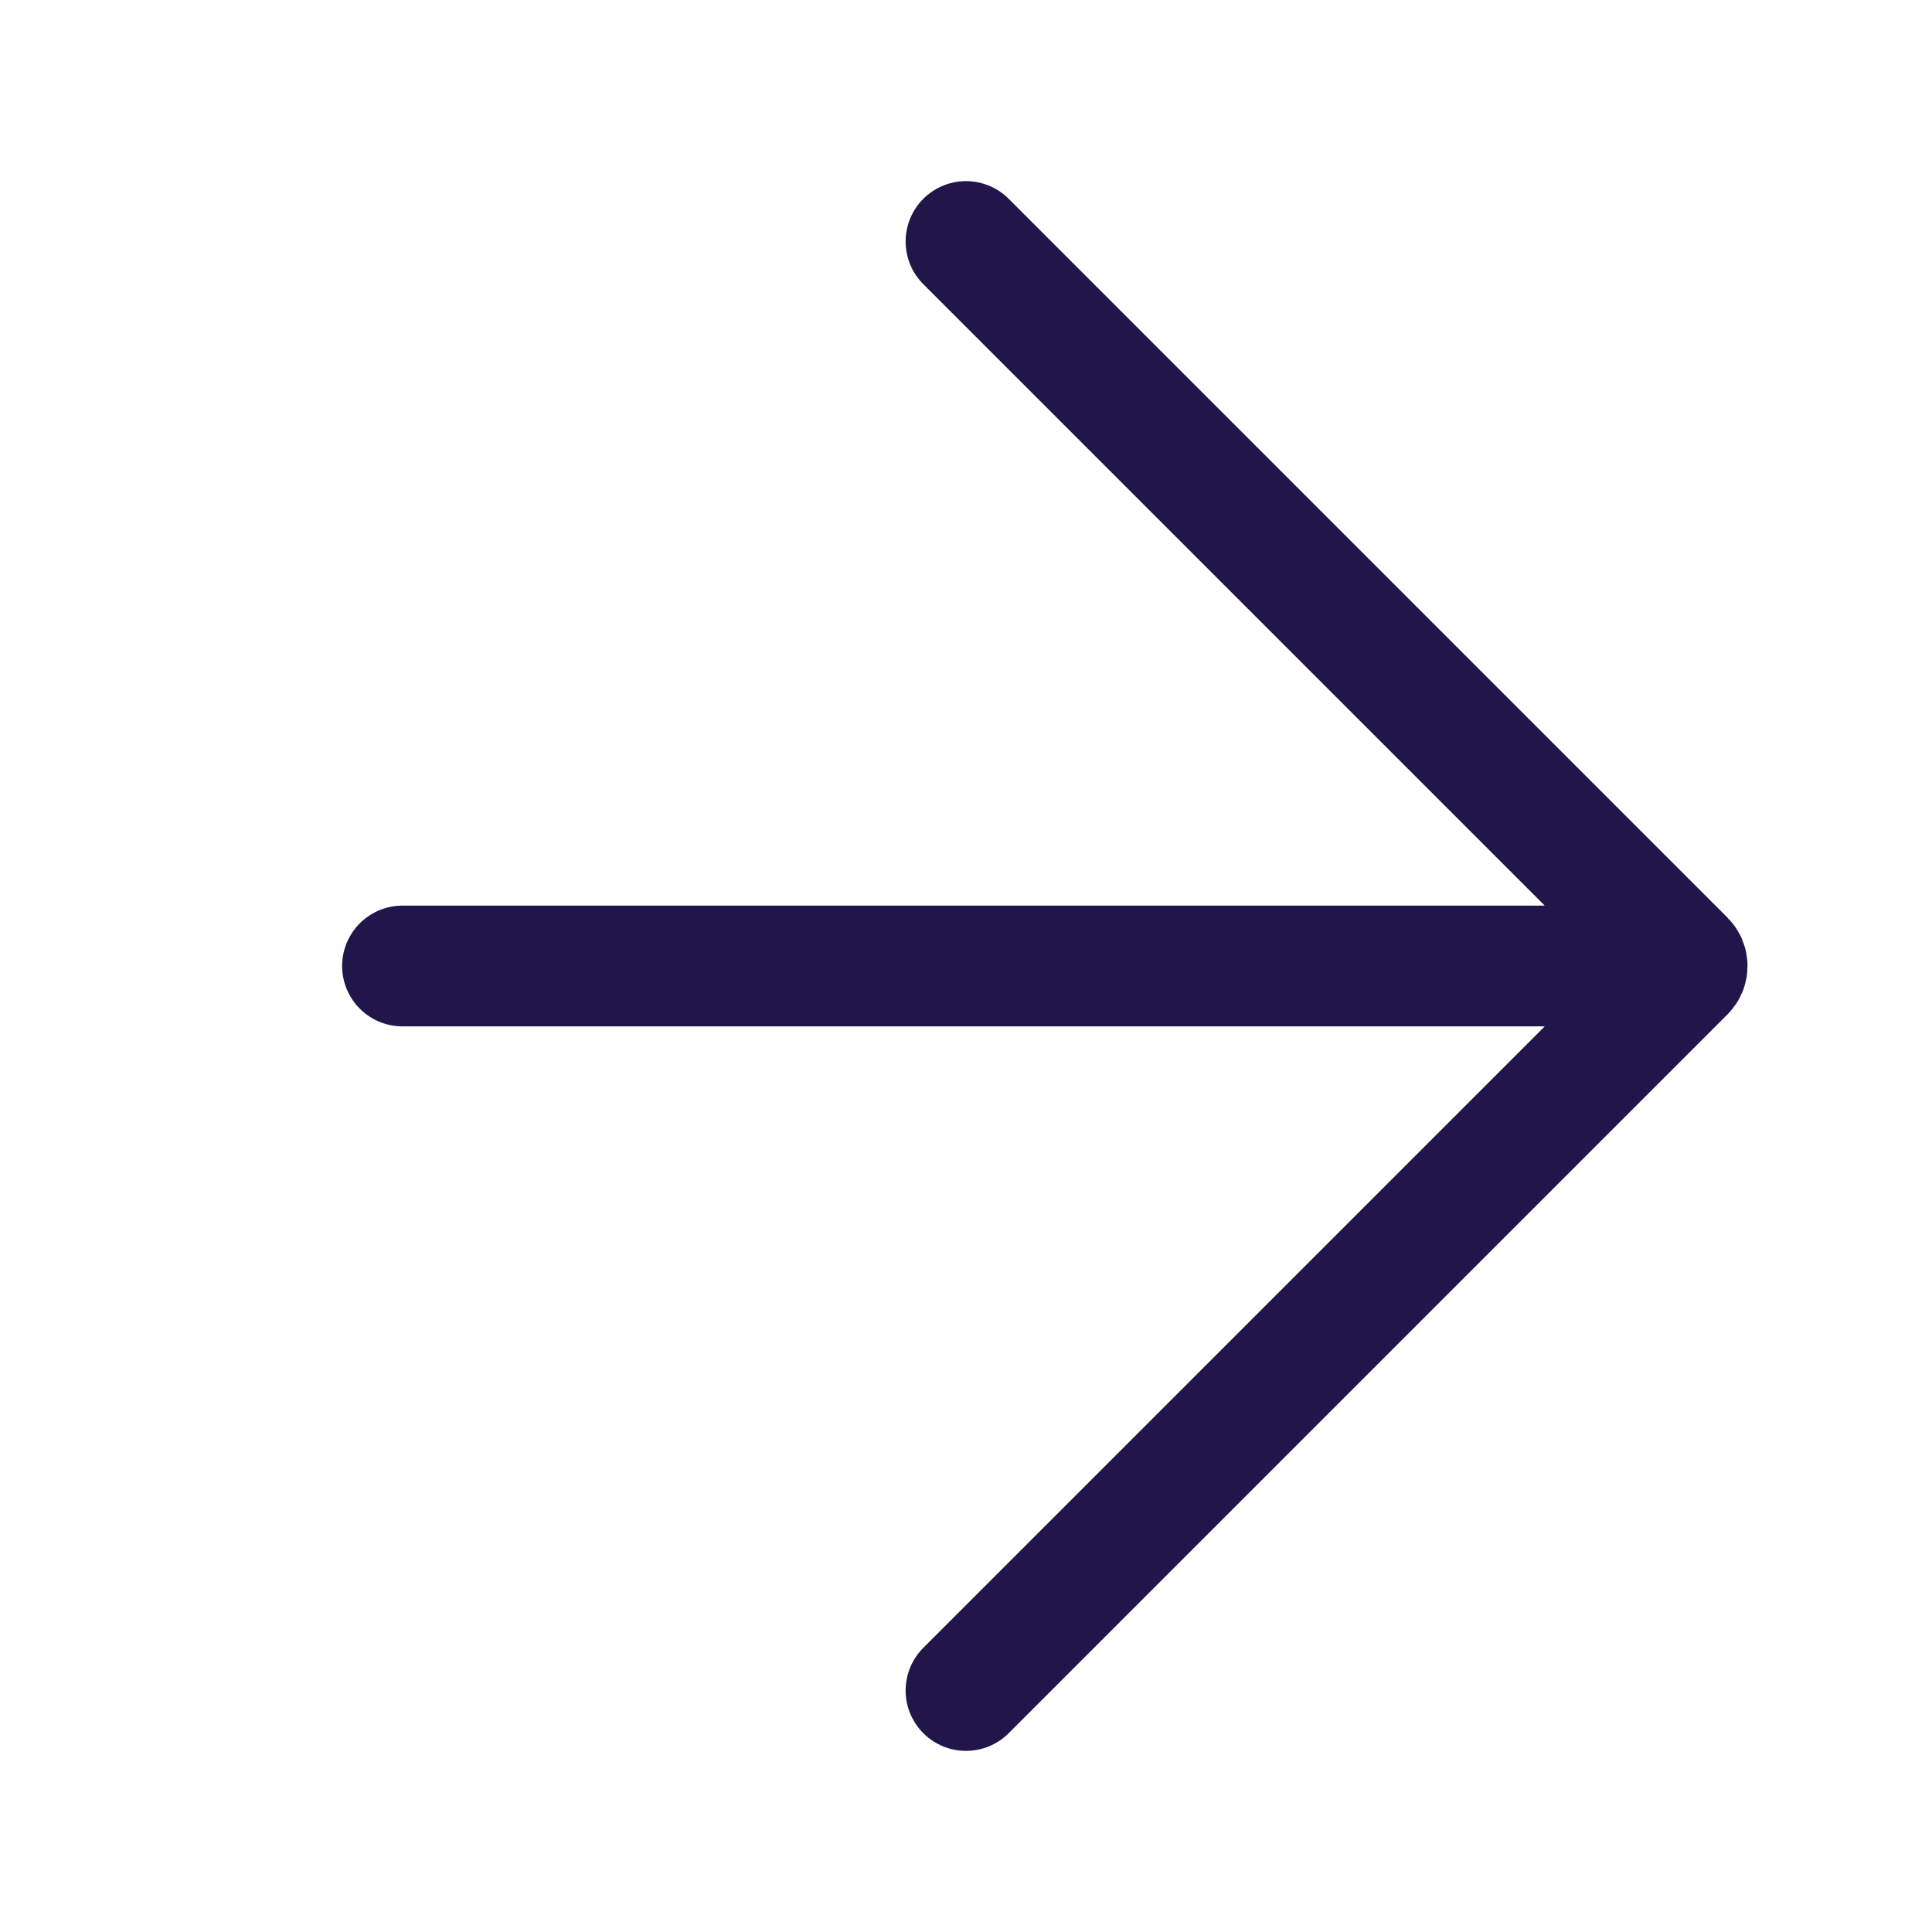 <svg width="24" height="24" viewBox="0 0 24 24" fill="none" xmlns="http://www.w3.org/2000/svg">
<path d="M12 21L20.929 12.071C20.968 12.032 20.968 11.968 20.929 11.929L12 3M20 12H5" stroke="#201649" stroke-width="1.5" stroke-linecap="round"/>
</svg>
